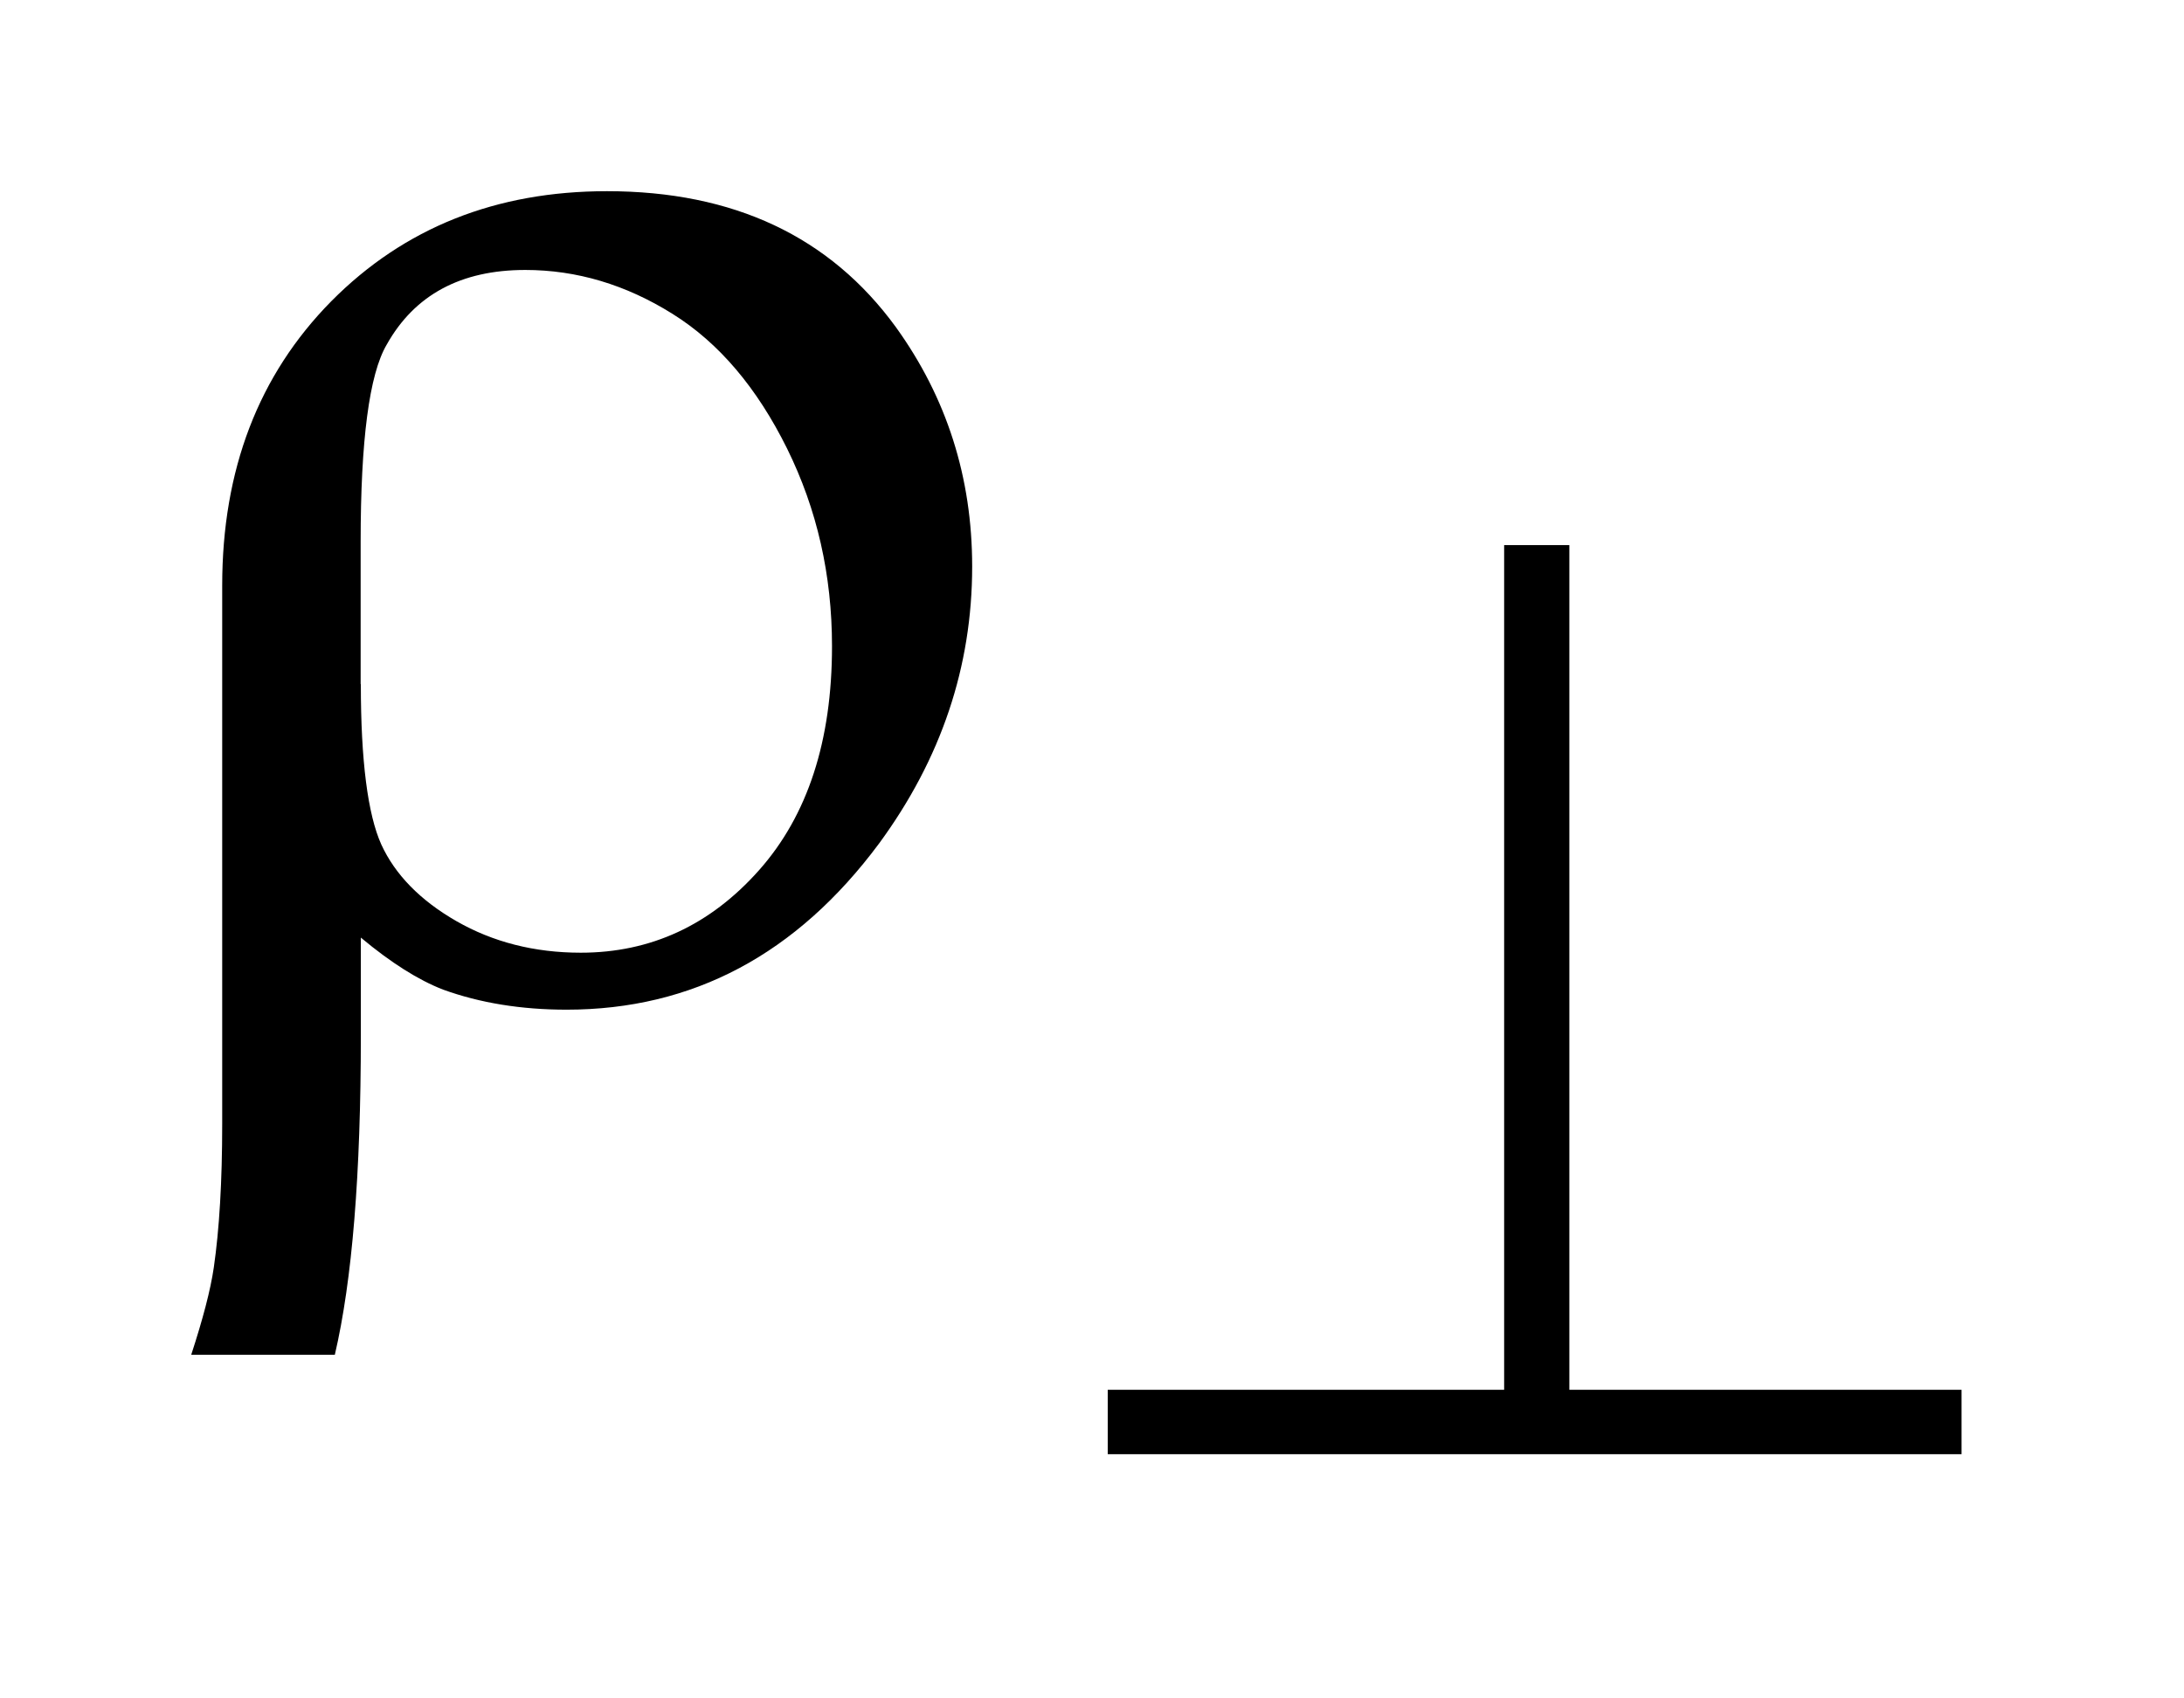 <?xml version="1.0" encoding="UTF-8"?>
<!DOCTYPE svg PUBLIC '-//W3C//DTD SVG 1.0//EN'
          'http://www.w3.org/TR/2001/REC-SVG-20010904/DTD/svg10.dtd'>
<svg stroke-dasharray="none" shape-rendering="auto" xmlns="http://www.w3.org/2000/svg" font-family="'Dialog'" text-rendering="auto" width="18" fill-opacity="1" color-interpolation="auto" color-rendering="auto" preserveAspectRatio="xMidYMid meet" font-size="12px" viewBox="0 0 18 14" fill="black" xmlns:xlink="http://www.w3.org/1999/xlink" stroke="black" image-rendering="auto" stroke-miterlimit="10" stroke-linecap="square" stroke-linejoin="miter" font-style="normal" stroke-width="1" height="14" stroke-dashoffset="0" font-weight="normal" stroke-opacity="1"
><!--Generated by the Batik Graphics2D SVG Generator--><defs id="genericDefs"
  /><g
  ><defs id="defs1"
    ><clipPath clipPathUnits="userSpaceOnUse" id="clipPath1"
      ><path d="M-1 -1 L10.258 -1 L10.258 7.606 L-1 7.606 L-1 -1 Z"
      /></clipPath
      ><clipPath clipPathUnits="userSpaceOnUse" id="clipPath2"
      ><path d="M-0 -0 L-0 6.606 L9.258 6.606 L9.258 -0 Z"
      /></clipPath
    ></defs
    ><g transform="scale(1.576,1.576) translate(1,1)"
    ><path d="M7.207 1.851 L7.207 6.269 L9.259 6.269 L9.259 6.606 L4.793 6.606 L4.793 6.269 L6.866 6.269 L6.866 1.851 L7.207 1.851 Z" stroke="none" clip-path="url(#clipPath2)"
    /></g
    ><g transform="matrix(1.576,0,0,1.576,1.576,1.576)"
    ><path d="M0.887 3.904 L0.887 4.418 C0.887 5.141 0.842 5.697 0.751 6.086 L0 6.086 C0.061 5.899 0.101 5.747 0.118 5.63 C0.147 5.43 0.162 5.18 0.162 4.878 L0.162 2.063 C0.162 1.457 0.352 0.961 0.733 0.575 C1.114 0.191 1.594 0 2.174 0 C2.836 0 3.34 0.237 3.685 0.711 C3.951 1.08 4.084 1.497 4.084 1.963 C4.084 2.487 3.922 2.969 3.597 3.412 C3.166 3.992 2.622 4.281 1.963 4.281 C1.726 4.281 1.51 4.246 1.317 4.176 C1.188 4.126 1.045 4.036 0.887 3.904 ZM0.887 2.578 C0.887 2.978 0.923 3.259 0.994 3.417 C1.066 3.574 1.197 3.709 1.387 3.818 C1.577 3.927 1.794 3.983 2.037 3.983 C2.403 3.983 2.714 3.839 2.969 3.552 C3.224 3.265 3.351 2.875 3.351 2.38 C3.351 2.008 3.273 1.664 3.116 1.346 C2.959 1.029 2.76 0.793 2.516 0.641 C2.273 0.489 2.016 0.412 1.747 0.412 C1.41 0.412 1.168 0.542 1.022 0.803 C0.931 0.958 0.886 1.303 0.886 1.835 L0.886 2.578 Z" stroke="none" clip-path="url(#clipPath2)"
    /></g
  ></g
></svg
>
